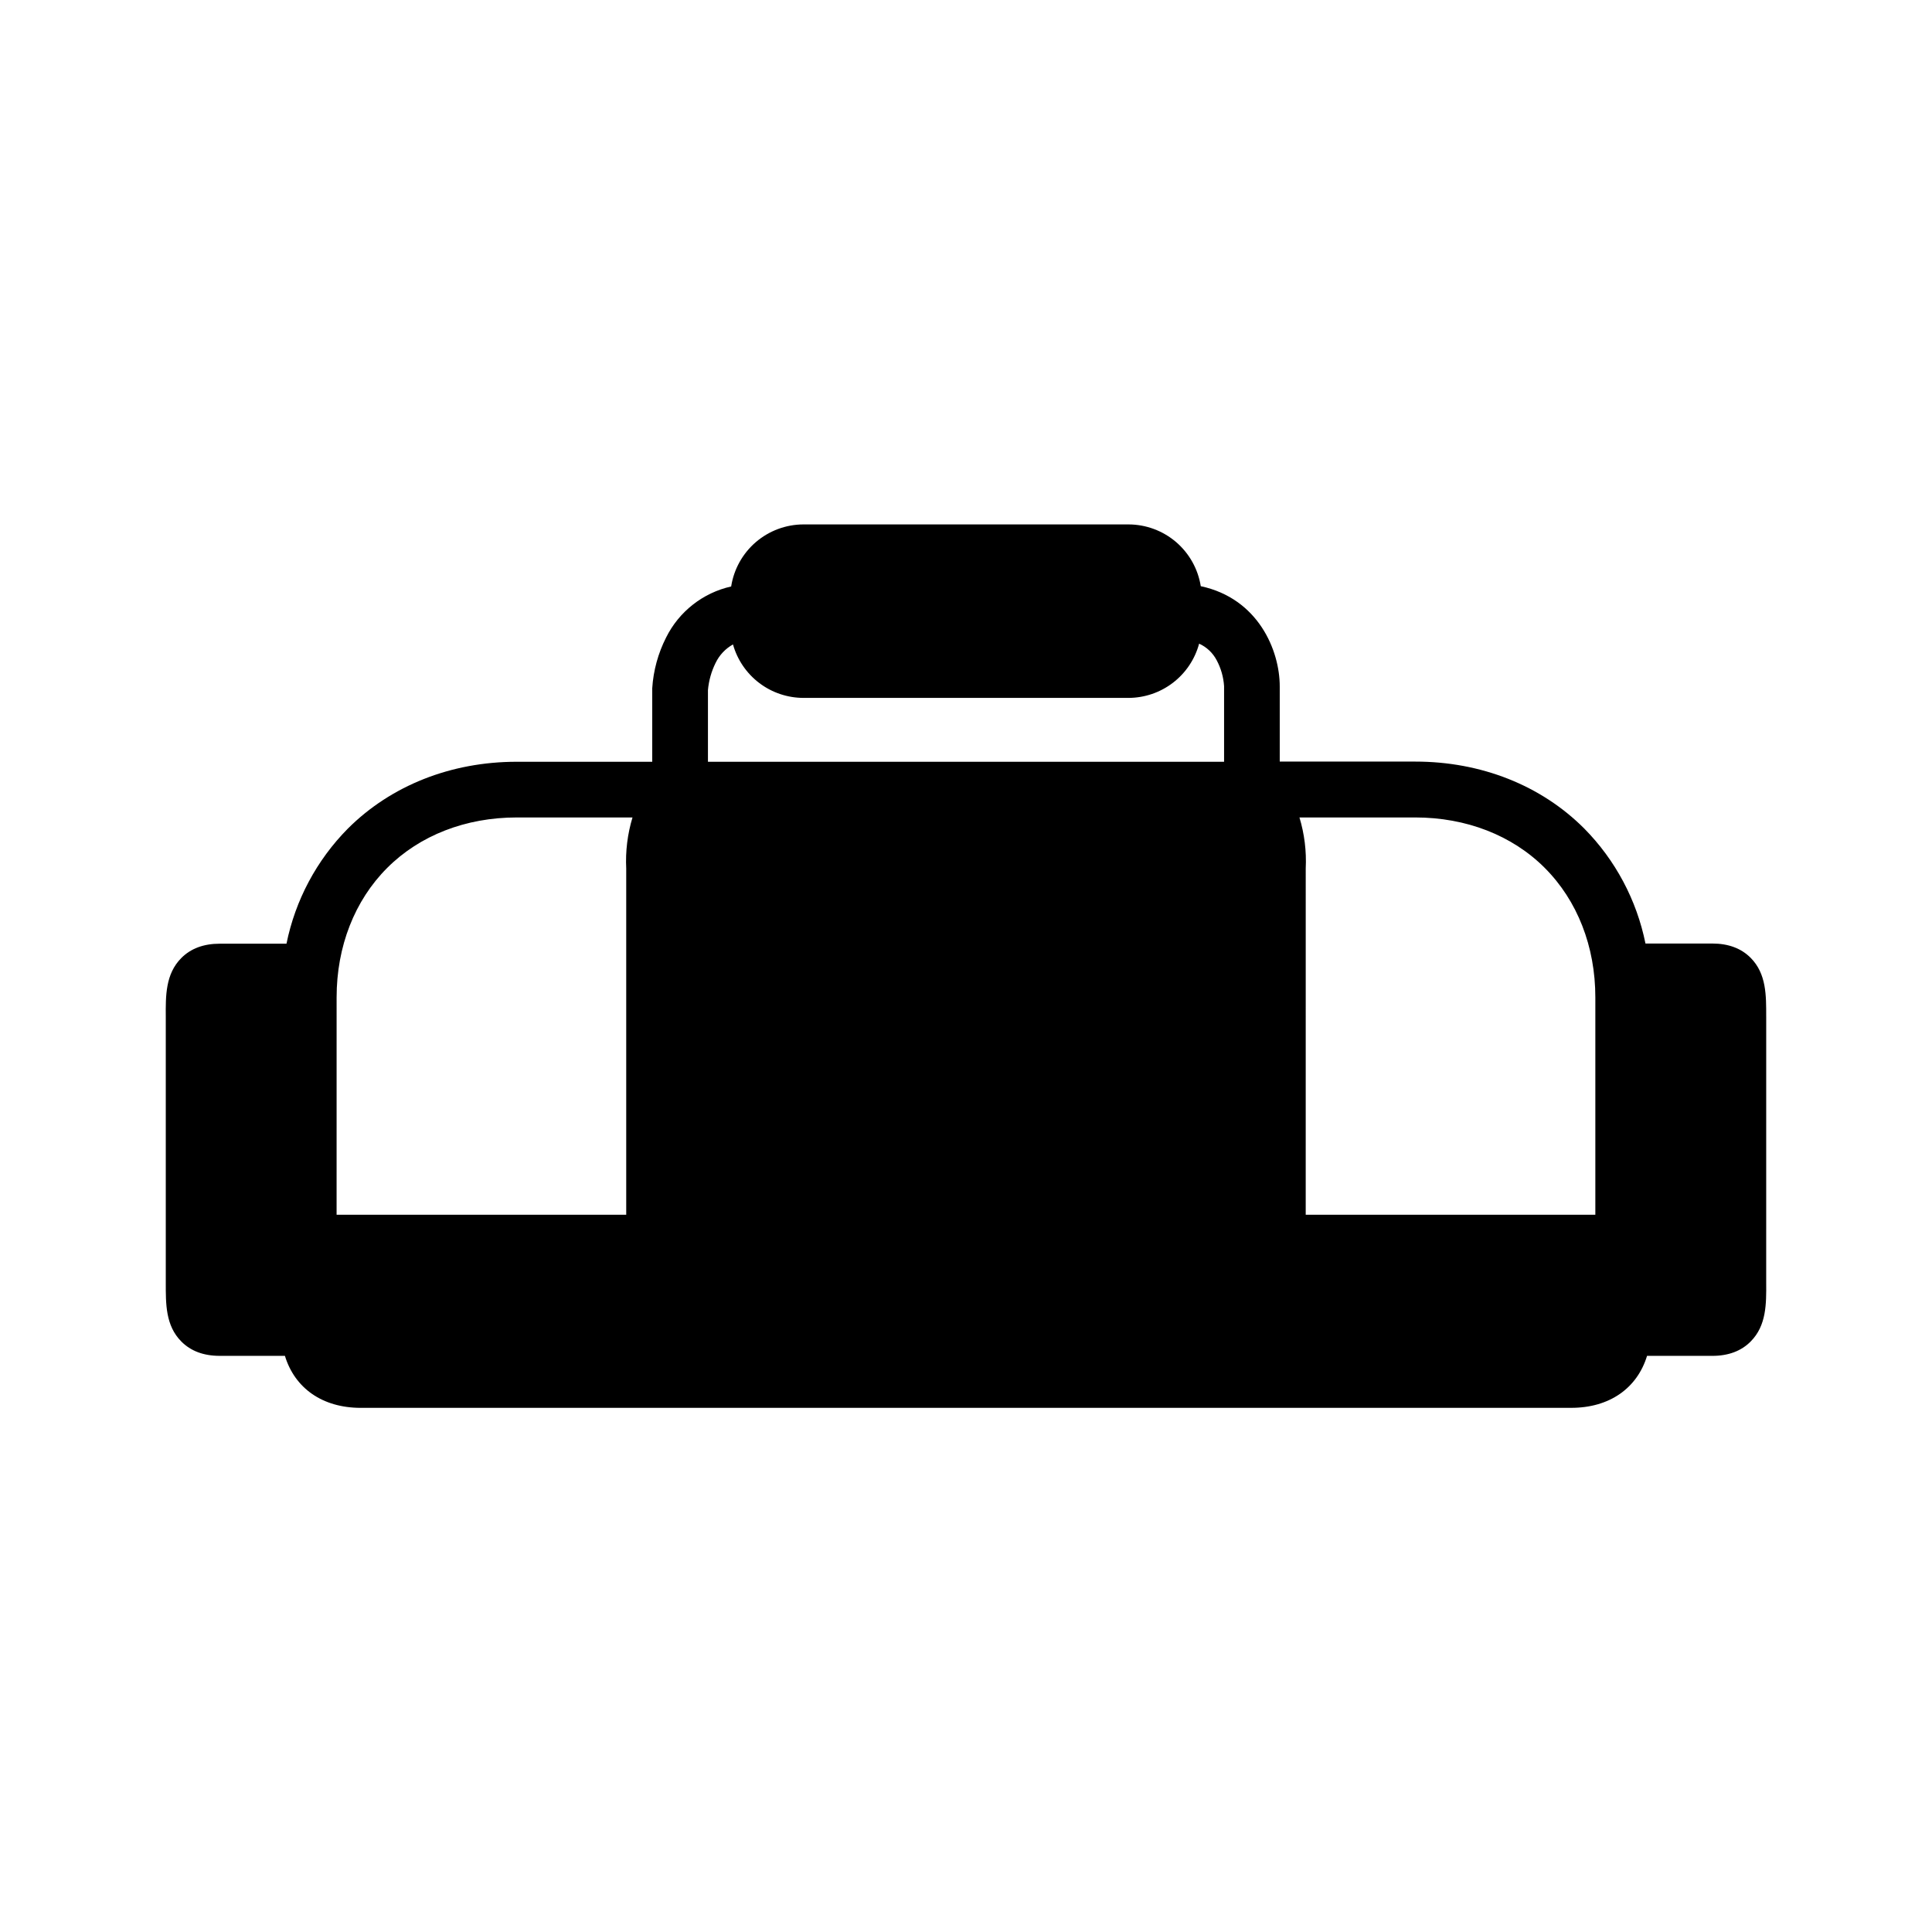 <?xml version="1.0" encoding="UTF-8"?>
<!-- Uploaded to: SVG Repo, www.svgrepo.com, Generator: SVG Repo Mixer Tools -->
<svg fill="#000000" width="800px" height="800px" version="1.1" viewBox="144 144 512 512" xmlns="http://www.w3.org/2000/svg">
 <path d="m612.06 413.44c0-5.59 0.09-11.367-4.113-15.598-2.5-2.519-5.902-3.797-10.164-3.797h-17.715c-2.332-11.535-7.981-22.137-16.254-30.504-11.434-11.434-27.324-17.711-44.742-17.711l-35.926-0.004v-19.914c0-9.605-5.719-23.312-20.93-26.566v-0.004c-0.73-4.559-3.055-8.707-6.562-11.707-3.512-2.996-7.973-4.648-12.59-4.656h-86.137c-4.629 0.008-9.102 1.672-12.617 4.684-3.512 3.016-5.832 7.188-6.543 11.758-7.488 1.684-13.82 6.648-17.238 13.523-2.129 4.188-3.383 8.77-3.68 13.461v19.473h-35.918c-17.418 0-33.309 6.297-44.742 17.711-8.277 8.367-13.93 18.969-16.266 30.504h-17.711c-4.242 0-7.664 1.277-10.164 3.797-4.203 4.231-4.152 10.008-4.113 15.598v70.434c0 5.578-0.09 11.355 4.113 15.586 2.5 2.527 5.902 3.809 10.164 3.809l17.297 0.004c2.609 8.551 9.918 13.777 20.094 13.777l320.79-0.004c10.176 0 17.484-5.227 20.094-13.777l17.297 0.004c4.242 0 7.664-1.277 10.164-3.809 4.203-4.231 4.152-10.008 4.113-15.586-0.008-0.633-0.008-69.914 0.004-70.484zm-58.688-39.438c8.648 8.648 13.41 20.832 13.41 34.312v57.609h-76.754l0.004-91.785c0.223-4.562-0.34-9.129-1.664-13.504h30.691c13.473 0 25.664 4.715 34.312 13.363zm-219.74-54.301c0.992-2.078 2.606-3.797 4.617-4.918 1.145 4.074 3.594 7.664 6.969 10.223 3.375 2.559 7.492 3.941 11.727 3.945h86.141c4.258-0.016 8.398-1.43 11.777-4.027 3.379-2.598 5.809-6.234 6.918-10.348 1.992 0.902 3.625 2.441 4.644 4.379 1.141 2.129 1.812 4.477 1.969 6.887v20.035h-136.78v-18.992c0.223-2.496 0.906-4.934 2.016-7.184zm-87.016 54.297c8.648-8.648 20.844-13.363 34.312-13.363h30.691c-1.328 4.391-1.891 8.973-1.664 13.551v91.738h-76.754l0.004-57.613c0-13.48 4.762-25.66 13.41-34.312z"/>
</svg>